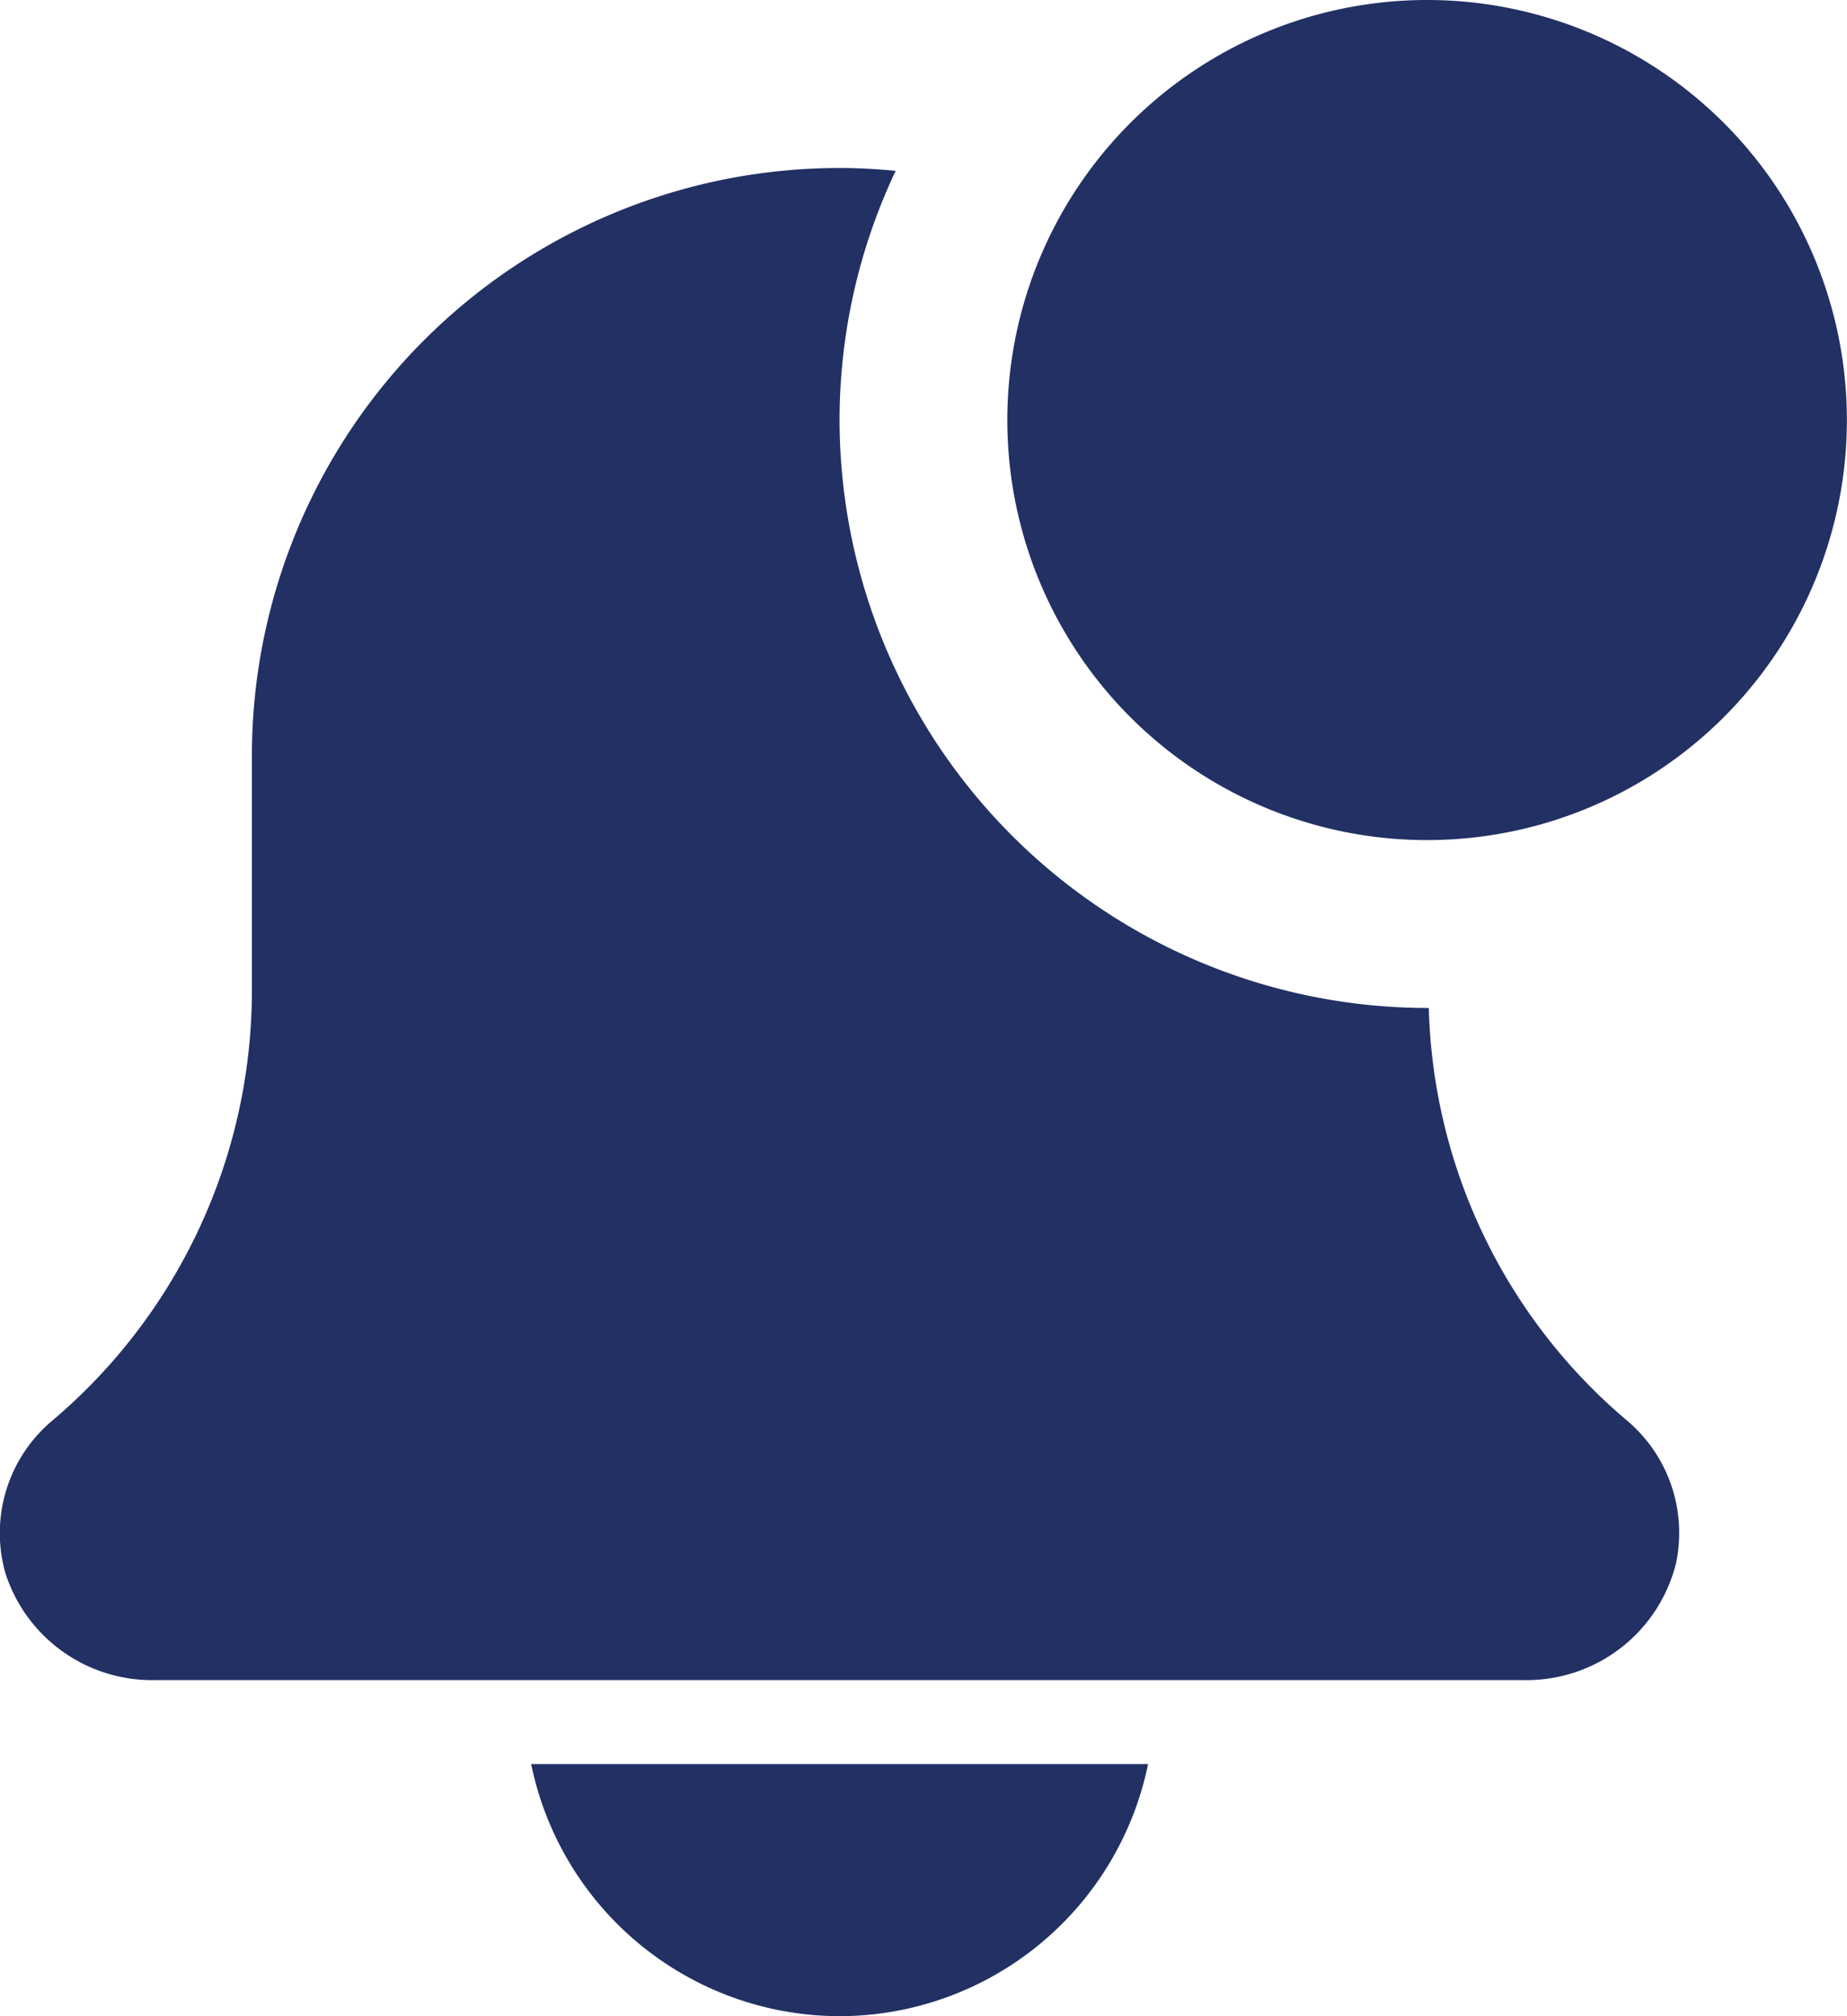 <svg id="notification" xmlns="http://www.w3.org/2000/svg" width="15.105" height="16.477" viewBox="0 0 15.105 16.477">
  <path id="Path_945" data-name="Path 945" d="M137.487,450.06A2.579,2.579,0,0,0,140.01,448h-5.045A2.579,2.579,0,0,0,137.487,450.06Zm0,0" transform="translate(-130.621 -433.582)" fill="#223064"/>
  <path id="Path_946" data-name="Path 946" d="M11.679,49.532h-.008a4.812,4.812,0,0,1-4.806-4.806,4.763,4.763,0,0,1,.459-2.036c-.151-.014-.3-.023-.459-.023a4.806,4.806,0,0,0-4.806,4.806v1.914a4.6,4.6,0,0,1-1.64,3.524,1.2,1.2,0,0,0-.378,1.233,1.259,1.259,0,0,0,1.234.881H12.45a1.259,1.259,0,0,0,1.255-.952A1.2,1.2,0,0,0,13.3,52.9a4.568,4.568,0,0,1-1.616-3.365Zm0,0" transform="translate(0.001 -41.294)" fill="#223064"/>
  <path id="Path_947" data-name="Path 947" d="M262.877,3.433A3.433,3.433,0,1,1,259.445,0,3.433,3.433,0,0,1,262.877,3.433Zm0,0" transform="translate(-247.773)" fill="#223064"/>
</svg>
